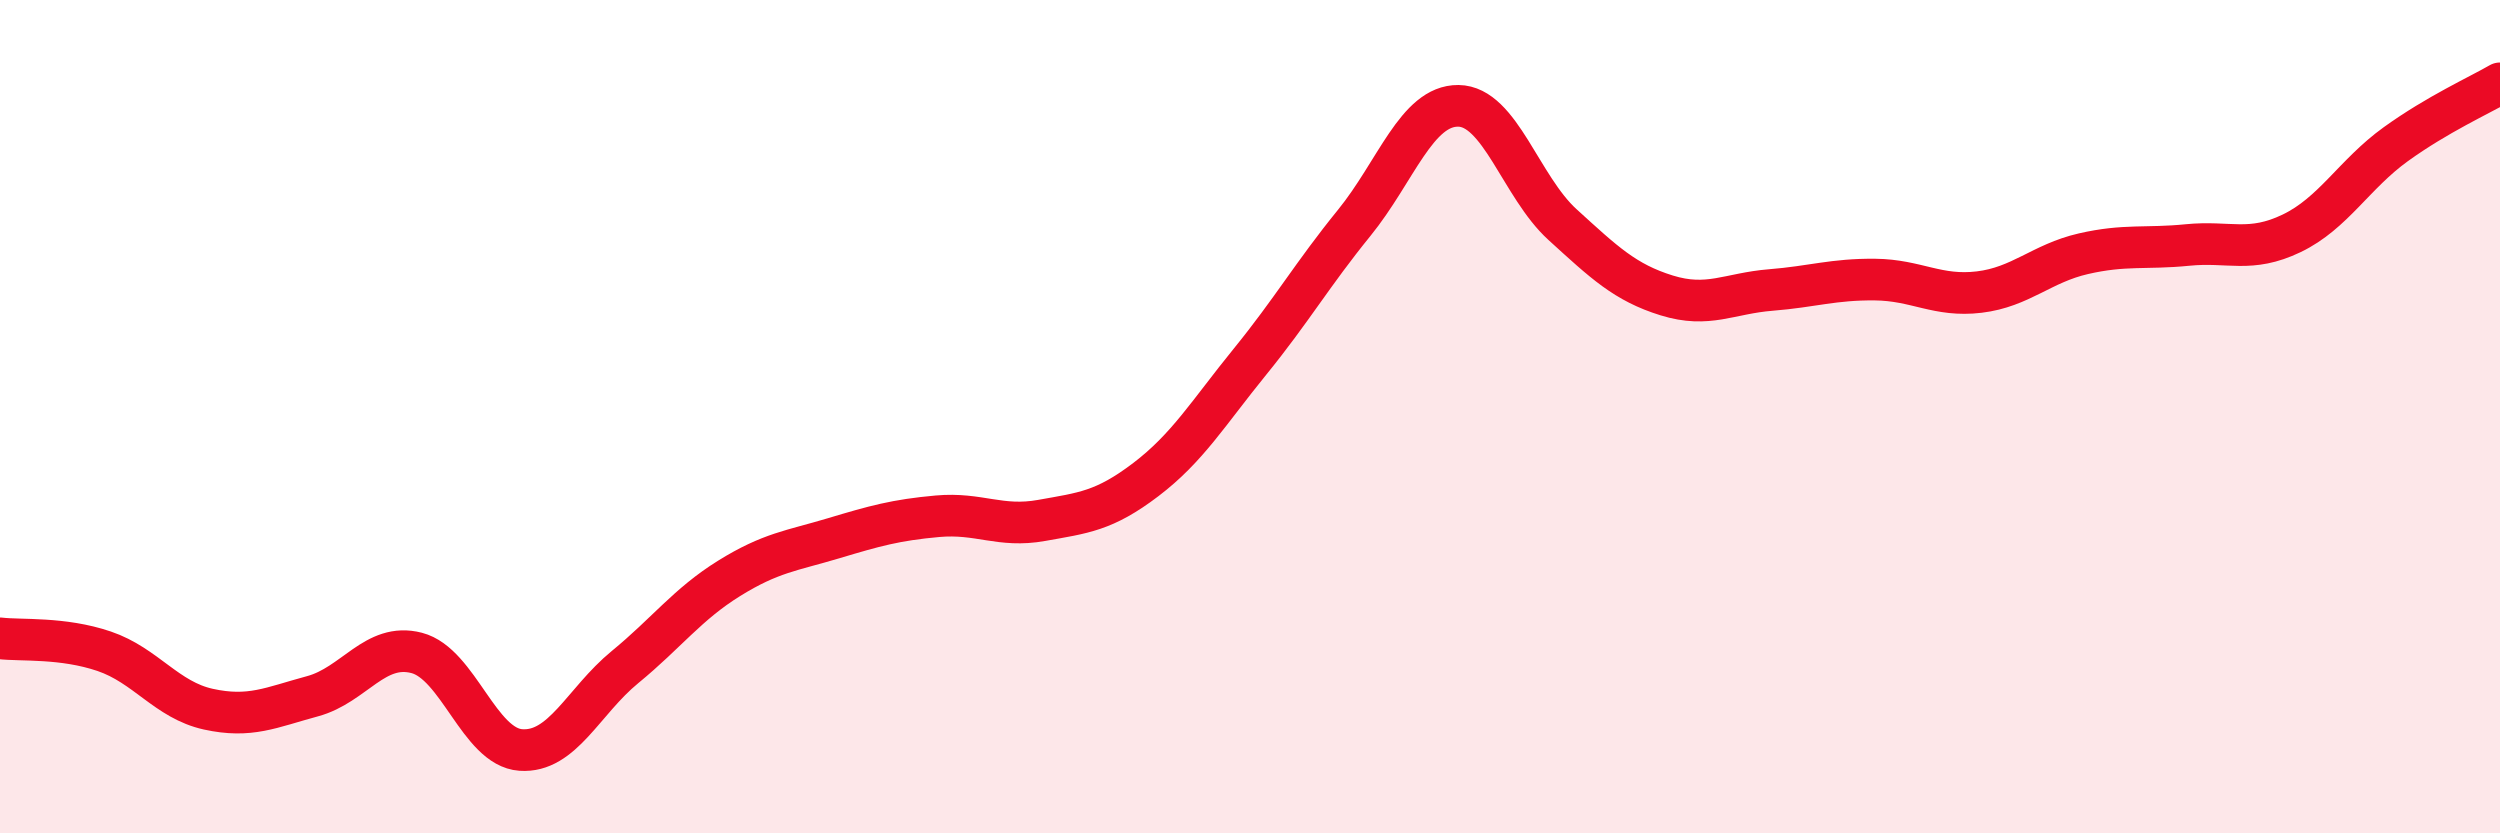 
    <svg width="60" height="20" viewBox="0 0 60 20" xmlns="http://www.w3.org/2000/svg">
      <path
        d="M 0,15.32 C 0.5,15.38 1.5,15.29 2.5,15.63 C 3.5,15.97 4,16.8 5,17.02 C 6,17.24 6.5,16.98 7.5,16.71 C 8.5,16.44 9,15.41 10,15.67 C 11,15.93 11.5,17.93 12.5,18 C 13.5,18.07 14,16.83 15,16.01 C 16,15.19 16.5,14.5 17.5,13.88 C 18.5,13.26 19,13.22 20,12.92 C 21,12.62 21.5,12.48 22.5,12.39 C 23.5,12.3 24,12.67 25,12.49 C 26,12.31 26.5,12.27 27.5,11.51 C 28.5,10.75 29,9.91 30,8.68 C 31,7.45 31.5,6.58 32.5,5.35 C 33.5,4.12 34,2.53 35,2.54 C 36,2.55 36.5,4.48 37.5,5.39 C 38.5,6.3 39,6.78 40,7.09 C 41,7.4 41.5,7.04 42.5,6.96 C 43.5,6.88 44,6.7 45,6.71 C 46,6.72 46.5,7.13 47.5,7.01 C 48.5,6.89 49,6.32 50,6.09 C 51,5.86 51.5,5.98 52.5,5.88 C 53.5,5.78 54,6.08 55,5.6 C 56,5.12 56.5,4.18 57.5,3.46 C 58.5,2.74 59.5,2.29 60,2L60 20L0 20Z"
        fill="#EB0A25"
        opacity="0.1"
        stroke-linecap="round"
        stroke-linejoin="round"
      />
      <path
        d="M 0,15.32 C 0.5,15.38 1.5,15.29 2.5,15.63 C 3.5,15.97 4,16.8 5,17.02 C 6,17.24 6.5,16.98 7.5,16.71 C 8.5,16.44 9,15.41 10,15.67 C 11,15.93 11.5,17.93 12.5,18 C 13.5,18.07 14,16.83 15,16.01 C 16,15.19 16.5,14.5 17.5,13.88 C 18.5,13.26 19,13.22 20,12.92 C 21,12.62 21.5,12.48 22.5,12.39 C 23.5,12.3 24,12.67 25,12.49 C 26,12.31 26.5,12.27 27.5,11.51 C 28.5,10.75 29,9.91 30,8.68 C 31,7.45 31.5,6.58 32.5,5.35 C 33.5,4.12 34,2.53 35,2.54 C 36,2.55 36.5,4.48 37.5,5.39 C 38.5,6.3 39,6.78 40,7.09 C 41,7.4 41.5,7.04 42.5,6.96 C 43.5,6.88 44,6.7 45,6.71 C 46,6.72 46.5,7.13 47.5,7.01 C 48.5,6.89 49,6.32 50,6.09 C 51,5.86 51.5,5.98 52.5,5.88 C 53.5,5.78 54,6.08 55,5.6 C 56,5.12 56.5,4.18 57.5,3.46 C 58.5,2.74 59.5,2.29 60,2"
        stroke="#EB0A25"
        stroke-width="1"
        fill="none"
        stroke-linecap="round"
        stroke-linejoin="round"
      />
    </svg>
  